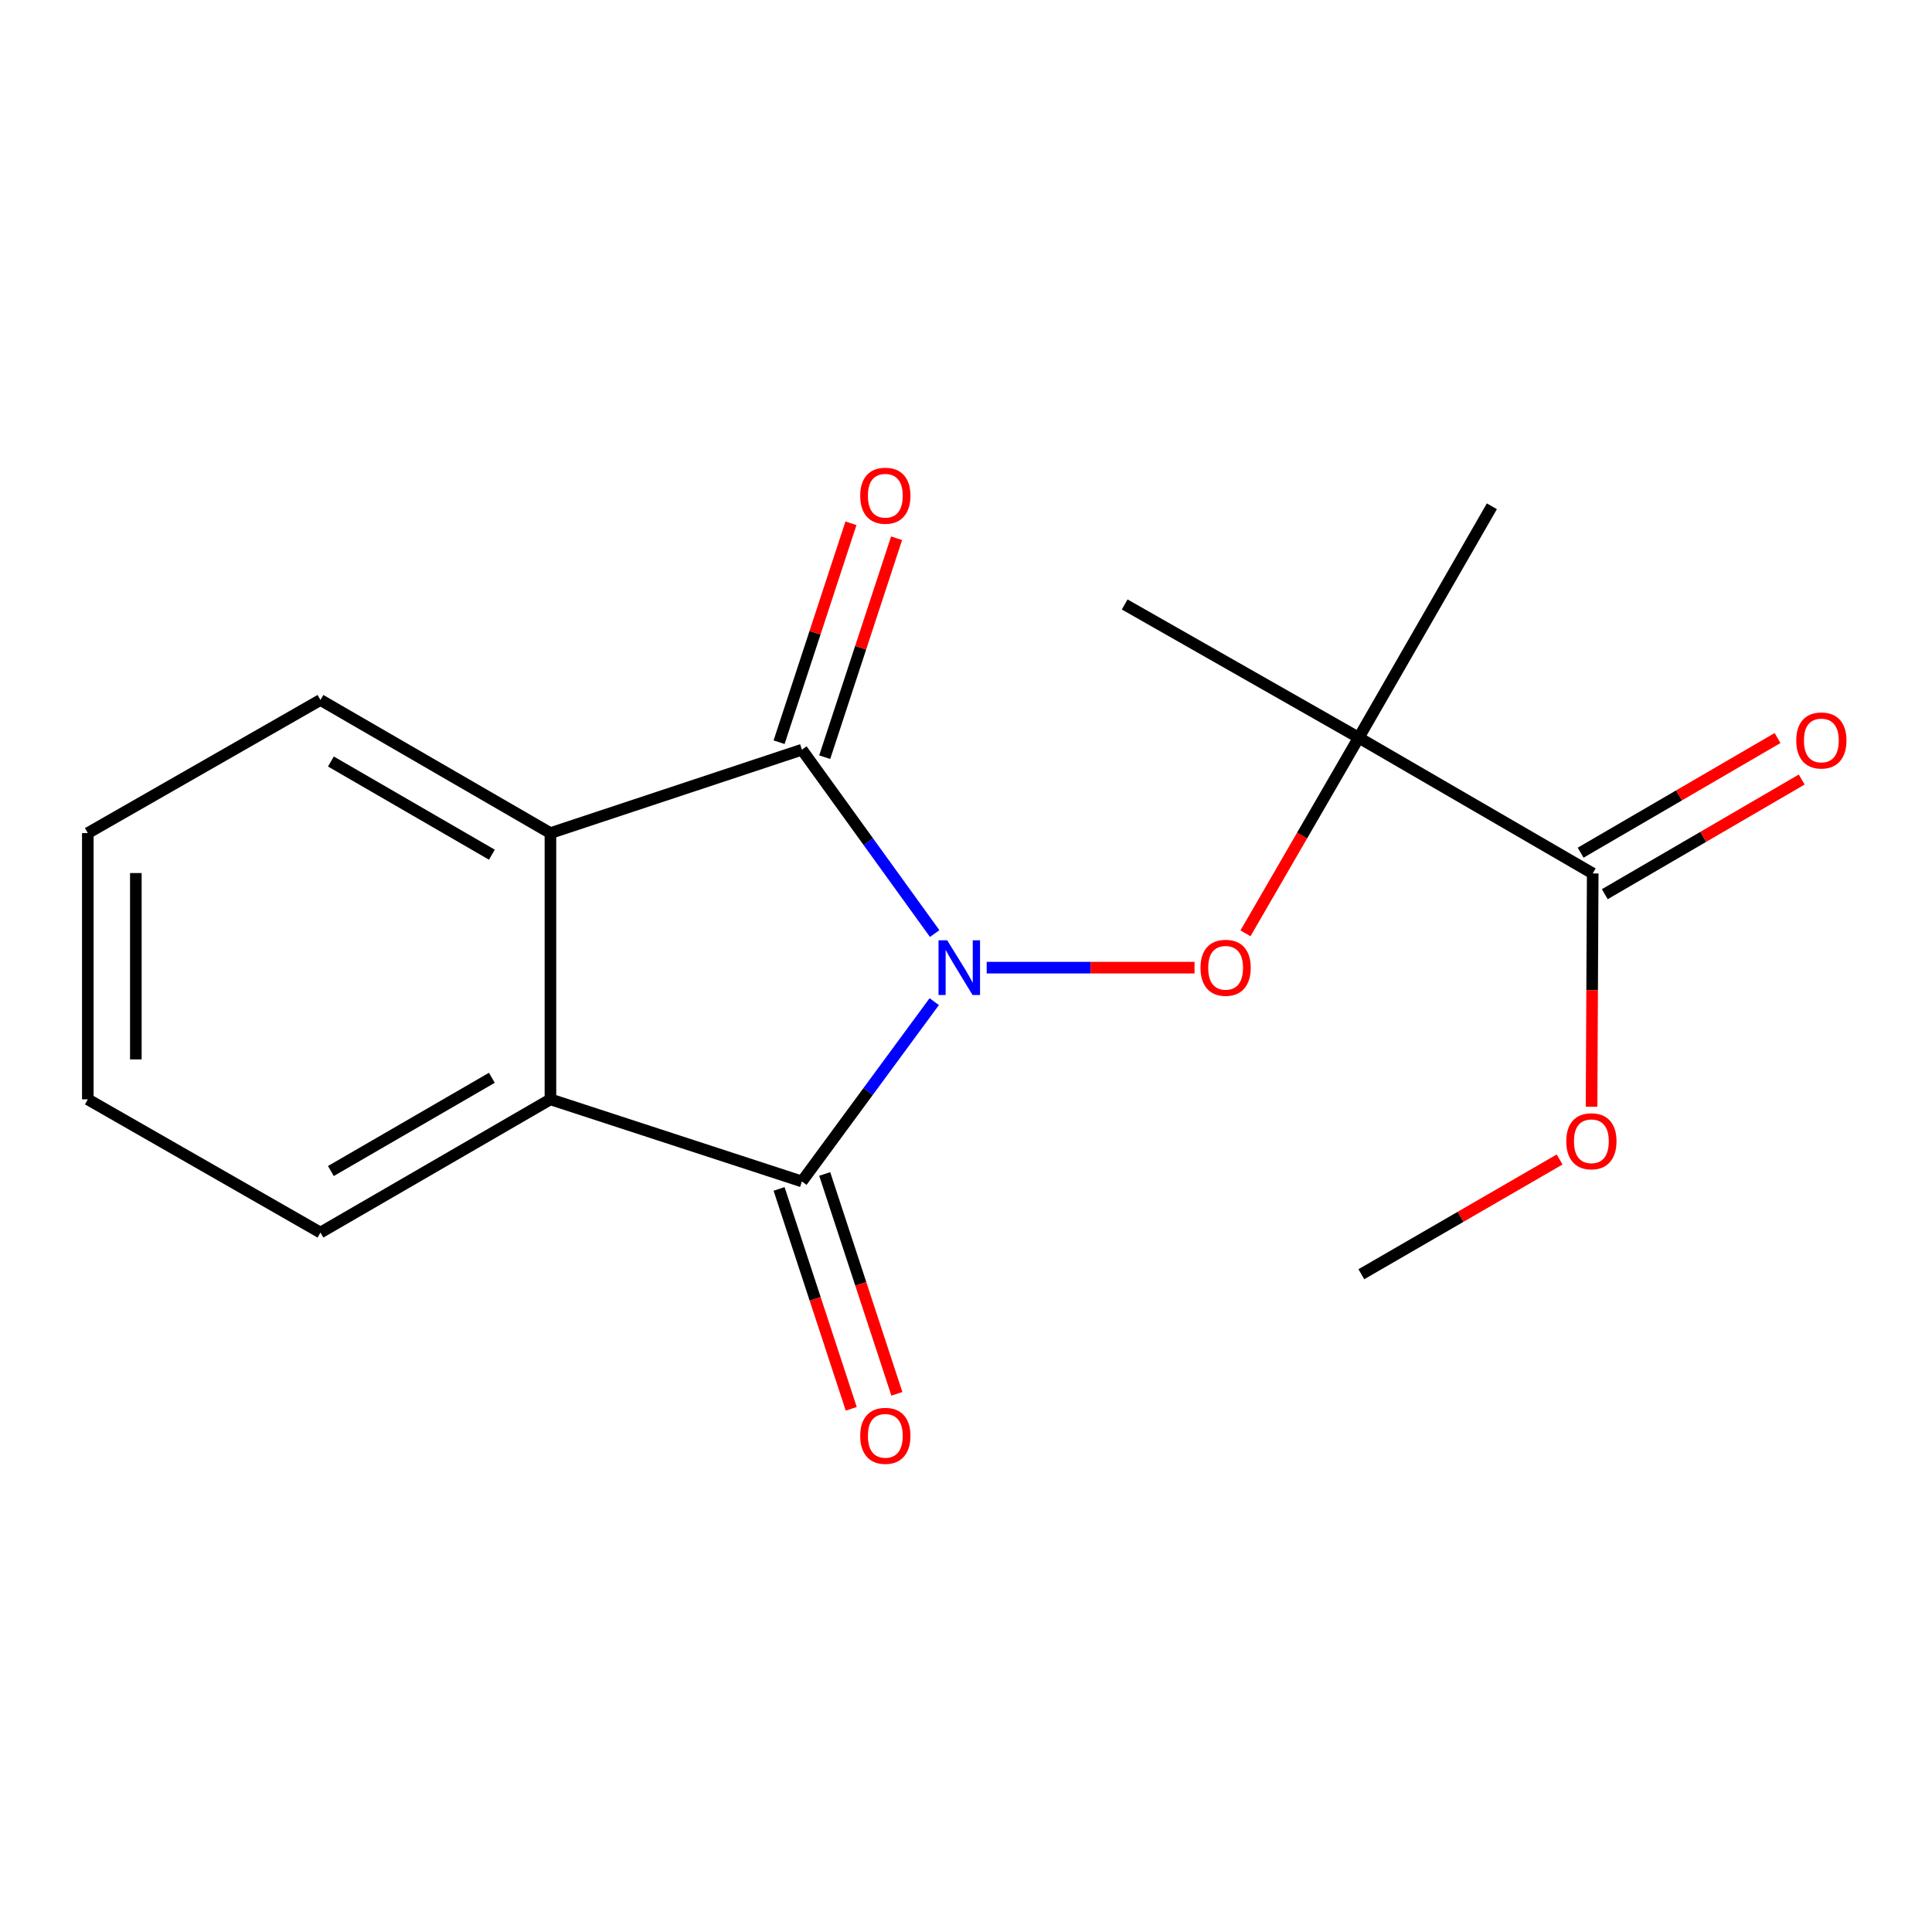 <?xml version='1.0' encoding='iso-8859-1'?>
<svg version='1.1' baseProfile='full'
              xmlns='http://www.w3.org/2000/svg'
                      xmlns:rdkit='http://www.rdkit.org/xml'
                      xmlns:xlink='http://www.w3.org/1999/xlink'
                  xml:space='preserve'
width='1000px' height='1000px' viewBox='0 0 1000 1000'>
<!-- END OF HEADER -->
<rect style='opacity:1.0;fill:#FFFFFF;stroke:none' width='1000' height='1000' x='0' y='0'> </rect>
<path class='bond-0' d='M 483.571,518.445 L 449.317,564.979' style='fill:none;fill-rule:evenodd;stroke:#0000FF;stroke-width:6px;stroke-linecap:butt;stroke-linejoin:miter;stroke-opacity:1' />
<path class='bond-0' d='M 449.317,564.979 L 415.064,611.514' style='fill:none;fill-rule:evenodd;stroke:#000000;stroke-width:6px;stroke-linecap:butt;stroke-linejoin:miter;stroke-opacity:1' />
<path class='bond-1' d='M 483.785,483.211 L 449.424,435.628' style='fill:none;fill-rule:evenodd;stroke:#0000FF;stroke-width:6px;stroke-linecap:butt;stroke-linejoin:miter;stroke-opacity:1' />
<path class='bond-1' d='M 449.424,435.628 L 415.064,388.045' style='fill:none;fill-rule:evenodd;stroke:#000000;stroke-width:6px;stroke-linecap:butt;stroke-linejoin:miter;stroke-opacity:1' />
<path class='bond-2' d='M 510.709,500.85 L 564.497,500.85' style='fill:none;fill-rule:evenodd;stroke:#0000FF;stroke-width:6px;stroke-linecap:butt;stroke-linejoin:miter;stroke-opacity:1' />
<path class='bond-2' d='M 564.497,500.85 L 618.285,500.85' style='fill:none;fill-rule:evenodd;stroke:#FF0000;stroke-width:6px;stroke-linecap:butt;stroke-linejoin:miter;stroke-opacity:1' />
<path class='bond-4' d='M 415.064,611.514 L 284.901,569.024' style='fill:none;fill-rule:evenodd;stroke:#000000;stroke-width:6px;stroke-linecap:butt;stroke-linejoin:miter;stroke-opacity:1' />
<path class='bond-7' d='M 403.255,615.389 L 421.928,672.29' style='fill:none;fill-rule:evenodd;stroke:#000000;stroke-width:6px;stroke-linecap:butt;stroke-linejoin:miter;stroke-opacity:1' />
<path class='bond-7' d='M 421.928,672.29 L 440.6,729.192' style='fill:none;fill-rule:evenodd;stroke:#FF0000;stroke-width:6px;stroke-linecap:butt;stroke-linejoin:miter;stroke-opacity:1' />
<path class='bond-7' d='M 426.872,607.639 L 445.545,664.54' style='fill:none;fill-rule:evenodd;stroke:#000000;stroke-width:6px;stroke-linecap:butt;stroke-linejoin:miter;stroke-opacity:1' />
<path class='bond-7' d='M 445.545,664.54 L 464.217,721.442' style='fill:none;fill-rule:evenodd;stroke:#FF0000;stroke-width:6px;stroke-linecap:butt;stroke-linejoin:miter;stroke-opacity:1' />
<path class='bond-5' d='M 415.064,388.045 L 284.901,431.211' style='fill:none;fill-rule:evenodd;stroke:#000000;stroke-width:6px;stroke-linecap:butt;stroke-linejoin:miter;stroke-opacity:1' />
<path class='bond-8' d='M 426.872,391.921 L 445.471,335.26' style='fill:none;fill-rule:evenodd;stroke:#000000;stroke-width:6px;stroke-linecap:butt;stroke-linejoin:miter;stroke-opacity:1' />
<path class='bond-8' d='M 445.471,335.26 L 464.071,278.598' style='fill:none;fill-rule:evenodd;stroke:#FF0000;stroke-width:6px;stroke-linecap:butt;stroke-linejoin:miter;stroke-opacity:1' />
<path class='bond-8' d='M 403.255,384.168 L 421.855,327.507' style='fill:none;fill-rule:evenodd;stroke:#000000;stroke-width:6px;stroke-linecap:butt;stroke-linejoin:miter;stroke-opacity:1' />
<path class='bond-8' d='M 421.855,327.507 L 440.455,270.846' style='fill:none;fill-rule:evenodd;stroke:#FF0000;stroke-width:6px;stroke-linecap:butt;stroke-linejoin:miter;stroke-opacity:1' />
<path class='bond-3' d='M 644.657,483.091 L 673.97,432.454' style='fill:none;fill-rule:evenodd;stroke:#FF0000;stroke-width:6px;stroke-linecap:butt;stroke-linejoin:miter;stroke-opacity:1' />
<path class='bond-3' d='M 673.97,432.454 L 703.283,381.817' style='fill:none;fill-rule:evenodd;stroke:#000000;stroke-width:6px;stroke-linecap:butt;stroke-linejoin:miter;stroke-opacity:1' />
<path class='bond-6' d='M 703.283,381.817 L 824.387,452.09' style='fill:none;fill-rule:evenodd;stroke:#000000;stroke-width:6px;stroke-linecap:butt;stroke-linejoin:miter;stroke-opacity:1' />
<path class='bond-11' d='M 703.283,381.817 L 772.189,262.052' style='fill:none;fill-rule:evenodd;stroke:#000000;stroke-width:6px;stroke-linecap:butt;stroke-linejoin:miter;stroke-opacity:1' />
<path class='bond-12' d='M 703.283,381.817 L 582.137,312.869' style='fill:none;fill-rule:evenodd;stroke:#000000;stroke-width:6px;stroke-linecap:butt;stroke-linejoin:miter;stroke-opacity:1' />
<path class='bond-13' d='M 284.901,569.024 L 165.868,637.972' style='fill:none;fill-rule:evenodd;stroke:#000000;stroke-width:6px;stroke-linecap:butt;stroke-linejoin:miter;stroke-opacity:1' />
<path class='bond-13' d='M 254.588,557.858 L 171.265,606.121' style='fill:none;fill-rule:evenodd;stroke:#000000;stroke-width:6px;stroke-linecap:butt;stroke-linejoin:miter;stroke-opacity:1' />
<path class='bond-18' d='M 284.901,569.024 L 284.901,431.211' style='fill:none;fill-rule:evenodd;stroke:#000000;stroke-width:6px;stroke-linecap:butt;stroke-linejoin:miter;stroke-opacity:1' />
<path class='bond-14' d='M 284.901,431.211 L 165.868,362.305' style='fill:none;fill-rule:evenodd;stroke:#000000;stroke-width:6px;stroke-linecap:butt;stroke-linejoin:miter;stroke-opacity:1' />
<path class='bond-14' d='M 254.593,442.387 L 171.27,394.152' style='fill:none;fill-rule:evenodd;stroke:#000000;stroke-width:6px;stroke-linecap:butt;stroke-linejoin:miter;stroke-opacity:1' />
<path class='bond-9' d='M 830.641,462.83 L 881.6,433.159' style='fill:none;fill-rule:evenodd;stroke:#000000;stroke-width:6px;stroke-linecap:butt;stroke-linejoin:miter;stroke-opacity:1' />
<path class='bond-9' d='M 881.6,433.159 L 932.559,403.487' style='fill:none;fill-rule:evenodd;stroke:#FF0000;stroke-width:6px;stroke-linecap:butt;stroke-linejoin:miter;stroke-opacity:1' />
<path class='bond-9' d='M 818.133,441.35 L 869.093,411.678' style='fill:none;fill-rule:evenodd;stroke:#000000;stroke-width:6px;stroke-linecap:butt;stroke-linejoin:miter;stroke-opacity:1' />
<path class='bond-9' d='M 869.093,411.678 L 920.052,382.007' style='fill:none;fill-rule:evenodd;stroke:#FF0000;stroke-width:6px;stroke-linecap:butt;stroke-linejoin:miter;stroke-opacity:1' />
<path class='bond-10' d='M 824.387,452.09 L 824.086,512.471' style='fill:none;fill-rule:evenodd;stroke:#000000;stroke-width:6px;stroke-linecap:butt;stroke-linejoin:miter;stroke-opacity:1' />
<path class='bond-10' d='M 824.086,512.471 L 823.785,572.851' style='fill:none;fill-rule:evenodd;stroke:#FF0000;stroke-width:6px;stroke-linecap:butt;stroke-linejoin:miter;stroke-opacity:1' />
<path class='bond-15' d='M 807.257,600.149 L 755.947,629.845' style='fill:none;fill-rule:evenodd;stroke:#FF0000;stroke-width:6px;stroke-linecap:butt;stroke-linejoin:miter;stroke-opacity:1' />
<path class='bond-15' d='M 755.947,629.845 L 704.636,659.541' style='fill:none;fill-rule:evenodd;stroke:#000000;stroke-width:6px;stroke-linecap:butt;stroke-linejoin:miter;stroke-opacity:1' />
<path class='bond-16' d='M 165.868,637.972 L 45.455,569.024' style='fill:none;fill-rule:evenodd;stroke:#000000;stroke-width:6px;stroke-linecap:butt;stroke-linejoin:miter;stroke-opacity:1' />
<path class='bond-17' d='M 165.868,362.305 L 45.455,431.211' style='fill:none;fill-rule:evenodd;stroke:#000000;stroke-width:6px;stroke-linecap:butt;stroke-linejoin:miter;stroke-opacity:1' />
<path class='bond-19' d='M 45.455,569.024 L 45.455,431.211' style='fill:none;fill-rule:evenodd;stroke:#000000;stroke-width:6px;stroke-linecap:butt;stroke-linejoin:miter;stroke-opacity:1' />
<path class='bond-19' d='M 70.311,548.352 L 70.311,451.883' style='fill:none;fill-rule:evenodd;stroke:#000000;stroke-width:6px;stroke-linecap:butt;stroke-linejoin:miter;stroke-opacity:1' />
<path  class='atom-0' d='M 490.262 486.69
L 499.542 501.69
Q 500.462 503.17, 501.942 505.85
Q 503.422 508.53, 503.502 508.69
L 503.502 486.69
L 507.262 486.69
L 507.262 515.01
L 503.382 515.01
L 493.422 498.61
Q 492.262 496.69, 491.022 494.49
Q 489.822 492.29, 489.462 491.61
L 489.462 515.01
L 485.782 515.01
L 485.782 486.69
L 490.262 486.69
' fill='#0000FF'/>
<path  class='atom-3' d='M 621.377 500.93
Q 621.377 494.13, 624.737 490.33
Q 628.097 486.53, 634.377 486.53
Q 640.657 486.53, 644.017 490.33
Q 647.377 494.13, 647.377 500.93
Q 647.377 507.81, 643.977 511.73
Q 640.577 515.61, 634.377 515.61
Q 628.137 515.61, 624.737 511.73
Q 621.377 507.85, 621.377 500.93
M 634.377 512.41
Q 638.697 512.41, 641.017 509.53
Q 643.377 506.61, 643.377 500.93
Q 643.377 495.37, 641.017 492.57
Q 638.697 489.73, 634.377 489.73
Q 630.057 489.73, 627.697 492.53
Q 625.377 495.33, 625.377 500.93
Q 625.377 506.65, 627.697 509.53
Q 630.057 512.41, 634.377 512.41
' fill='#FF0000'/>
<path  class='atom-8' d='M 445.244 743.179
Q 445.244 736.379, 448.604 732.579
Q 451.964 728.779, 458.244 728.779
Q 464.524 728.779, 467.884 732.579
Q 471.244 736.379, 471.244 743.179
Q 471.244 750.059, 467.844 753.979
Q 464.444 757.859, 458.244 757.859
Q 452.004 757.859, 448.604 753.979
Q 445.244 750.099, 445.244 743.179
M 458.244 754.659
Q 462.564 754.659, 464.884 751.779
Q 467.244 748.859, 467.244 743.179
Q 467.244 737.619, 464.884 734.819
Q 462.564 731.979, 458.244 731.979
Q 453.924 731.979, 451.564 734.779
Q 449.244 737.579, 449.244 743.179
Q 449.244 748.899, 451.564 751.779
Q 453.924 754.659, 458.244 754.659
' fill='#FF0000'/>
<path  class='atom-9' d='M 445.244 256.581
Q 445.244 249.781, 448.604 245.981
Q 451.964 242.181, 458.244 242.181
Q 464.524 242.181, 467.884 245.981
Q 471.244 249.781, 471.244 256.581
Q 471.244 263.461, 467.844 267.381
Q 464.444 271.261, 458.244 271.261
Q 452.004 271.261, 448.604 267.381
Q 445.244 263.501, 445.244 256.581
M 458.244 268.061
Q 462.564 268.061, 464.884 265.181
Q 467.244 262.261, 467.244 256.581
Q 467.244 251.021, 464.884 248.221
Q 462.564 245.381, 458.244 245.381
Q 453.924 245.381, 451.564 248.181
Q 449.244 250.981, 449.244 256.581
Q 449.244 262.301, 451.564 265.181
Q 453.924 268.061, 458.244 268.061
' fill='#FF0000'/>
<path  class='atom-10' d='M 929.729 383.264
Q 929.729 376.464, 933.089 372.664
Q 936.449 368.864, 942.729 368.864
Q 949.009 368.864, 952.369 372.664
Q 955.729 376.464, 955.729 383.264
Q 955.729 390.144, 952.329 394.064
Q 948.929 397.944, 942.729 397.944
Q 936.489 397.944, 933.089 394.064
Q 929.729 390.184, 929.729 383.264
M 942.729 394.744
Q 947.049 394.744, 949.369 391.864
Q 951.729 388.944, 951.729 383.264
Q 951.729 377.704, 949.369 374.904
Q 947.049 372.064, 942.729 372.064
Q 938.409 372.064, 936.049 374.864
Q 933.729 377.664, 933.729 383.264
Q 933.729 388.984, 936.049 391.864
Q 938.409 394.744, 942.729 394.744
' fill='#FF0000'/>
<path  class='atom-11' d='M 810.697 590.715
Q 810.697 583.915, 814.057 580.115
Q 817.417 576.315, 823.697 576.315
Q 829.977 576.315, 833.337 580.115
Q 836.697 583.915, 836.697 590.715
Q 836.697 597.595, 833.297 601.515
Q 829.897 605.395, 823.697 605.395
Q 817.457 605.395, 814.057 601.515
Q 810.697 597.635, 810.697 590.715
M 823.697 602.195
Q 828.017 602.195, 830.337 599.315
Q 832.697 596.395, 832.697 590.715
Q 832.697 585.155, 830.337 582.355
Q 828.017 579.515, 823.697 579.515
Q 819.377 579.515, 817.017 582.315
Q 814.697 585.115, 814.697 590.715
Q 814.697 596.435, 817.017 599.315
Q 819.377 602.195, 823.697 602.195
' fill='#FF0000'/>
</svg>
